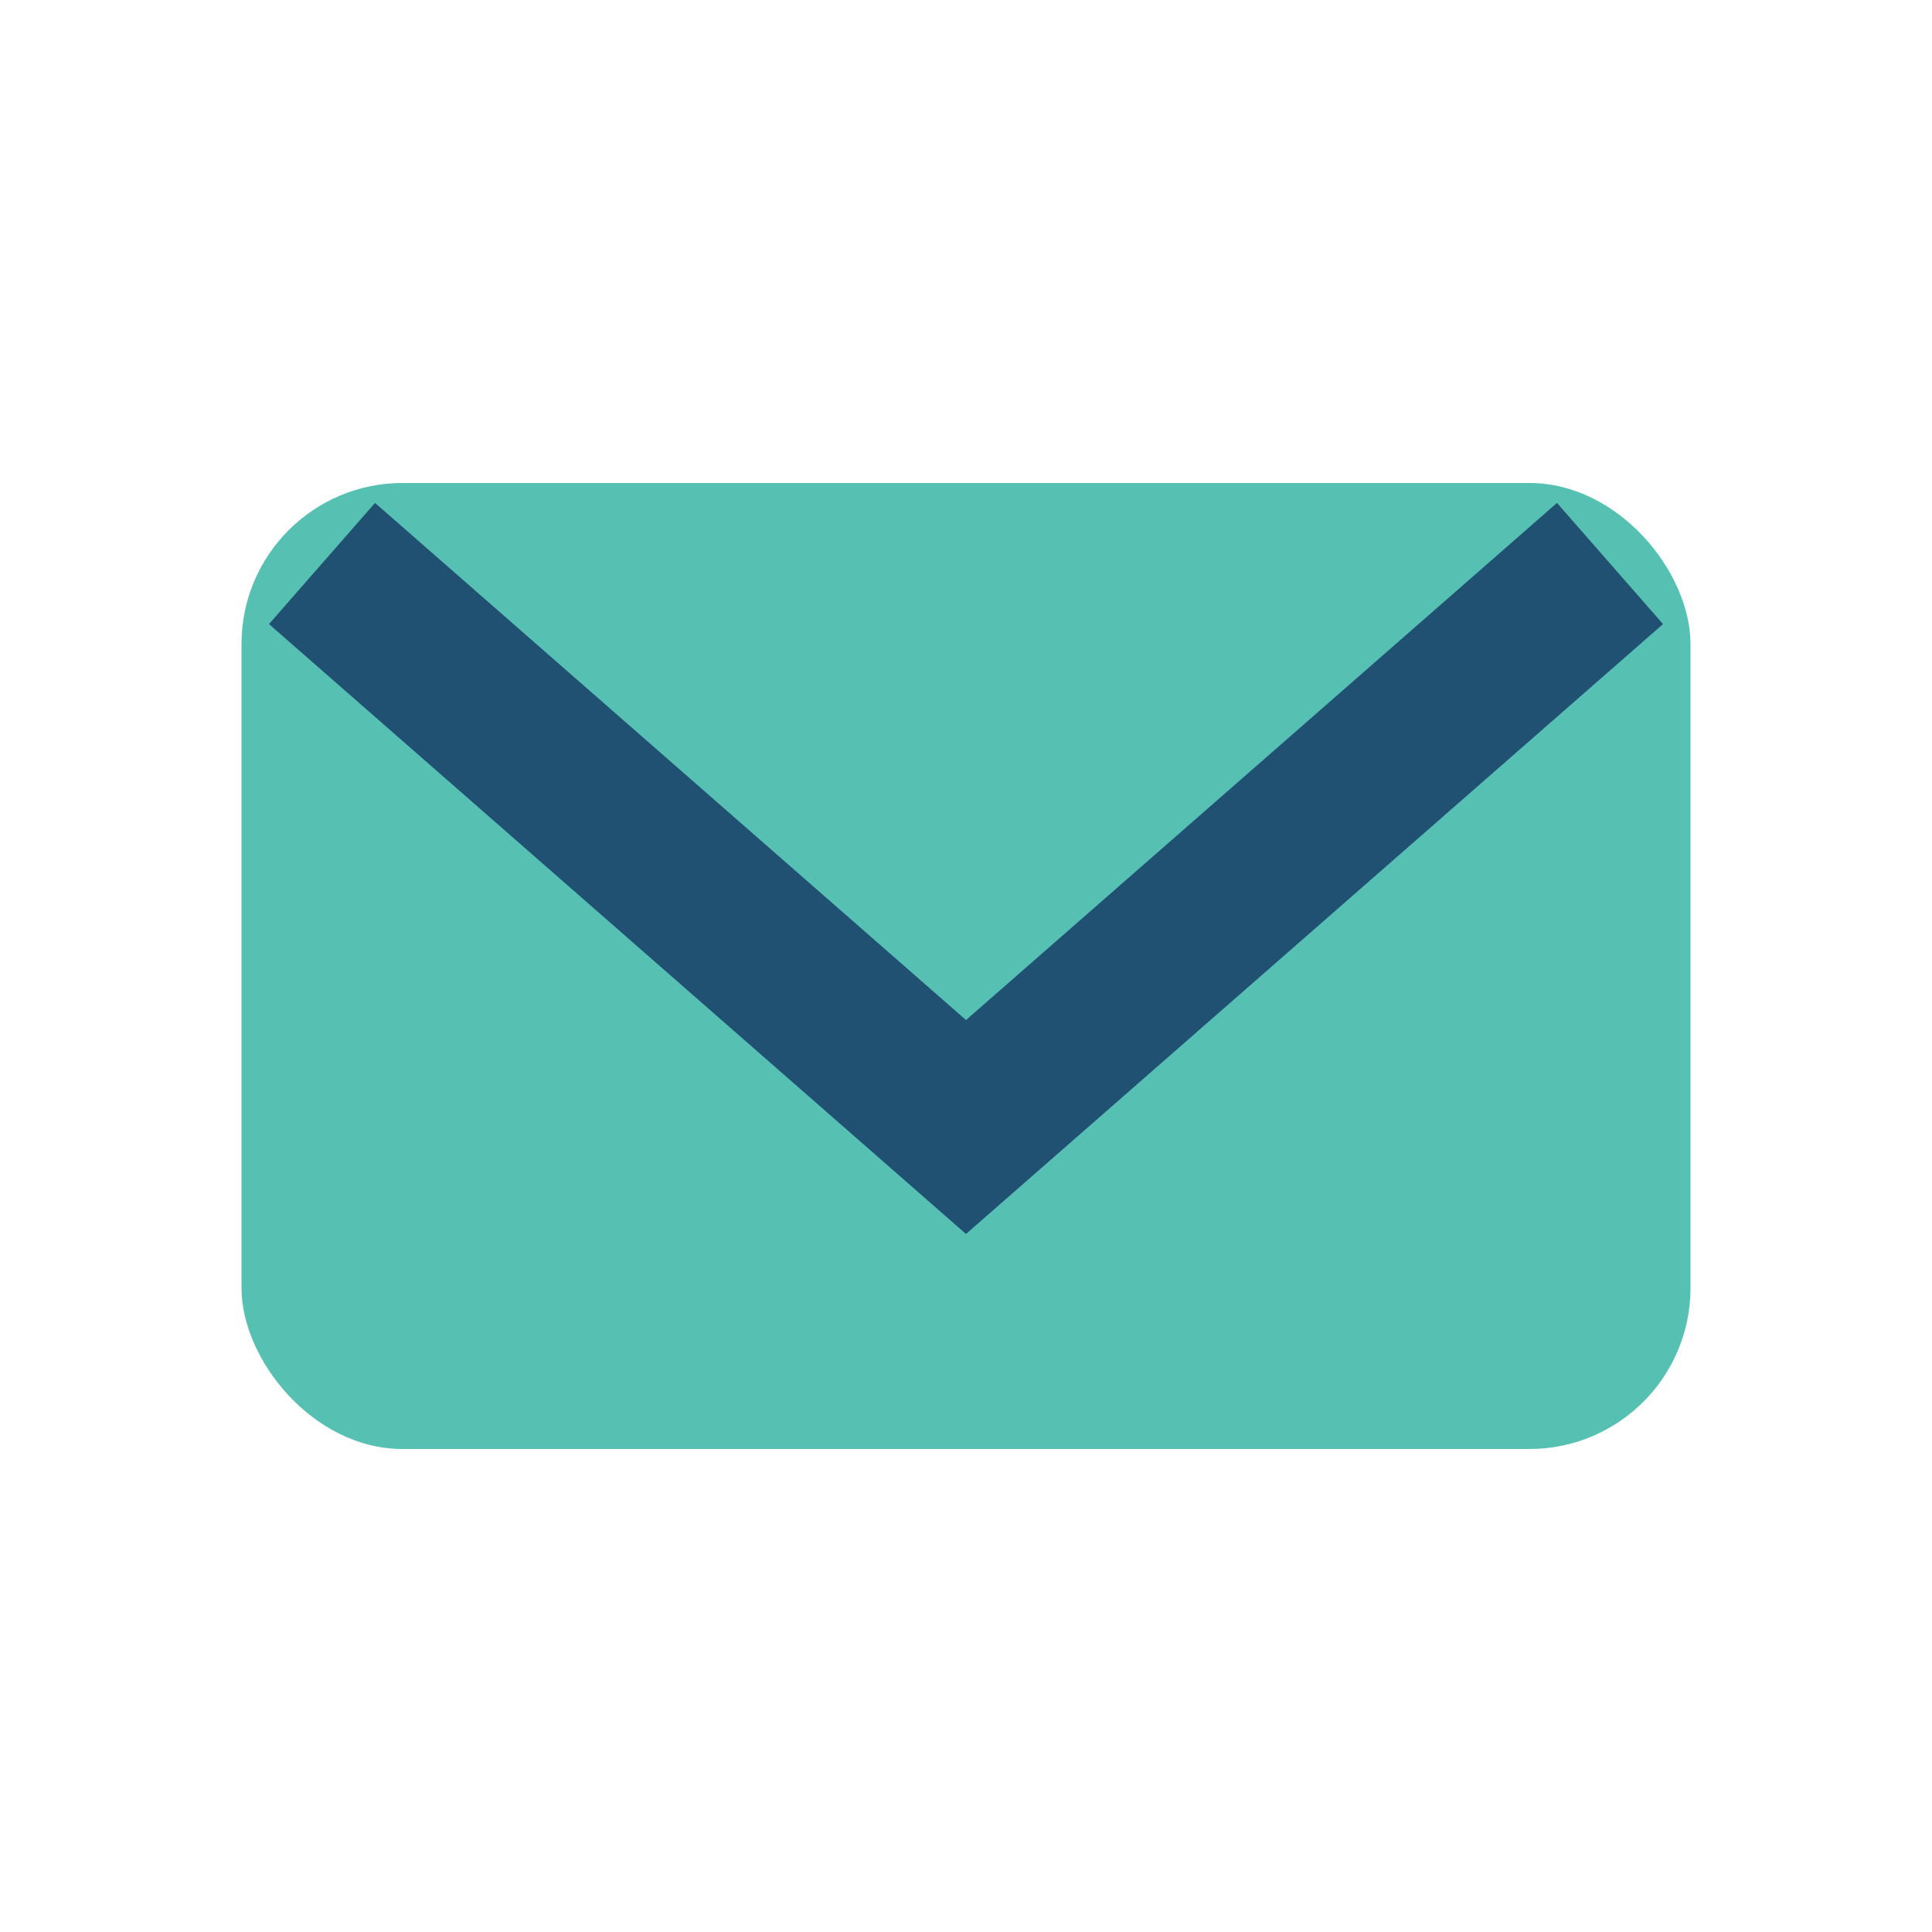 <?xml version="1.0" encoding="UTF-8"?>
<svg xmlns="http://www.w3.org/2000/svg" width="24" height="24" viewBox="0 0 24 24"><rect width="24" height="24" fill="none"/><rect x="3" y="6" width="18" height="12" rx="2" fill="#56C1B2"/><path d="M4 7l8 7 8-7" fill="none" stroke="#205072" stroke-width="2"/></svg>